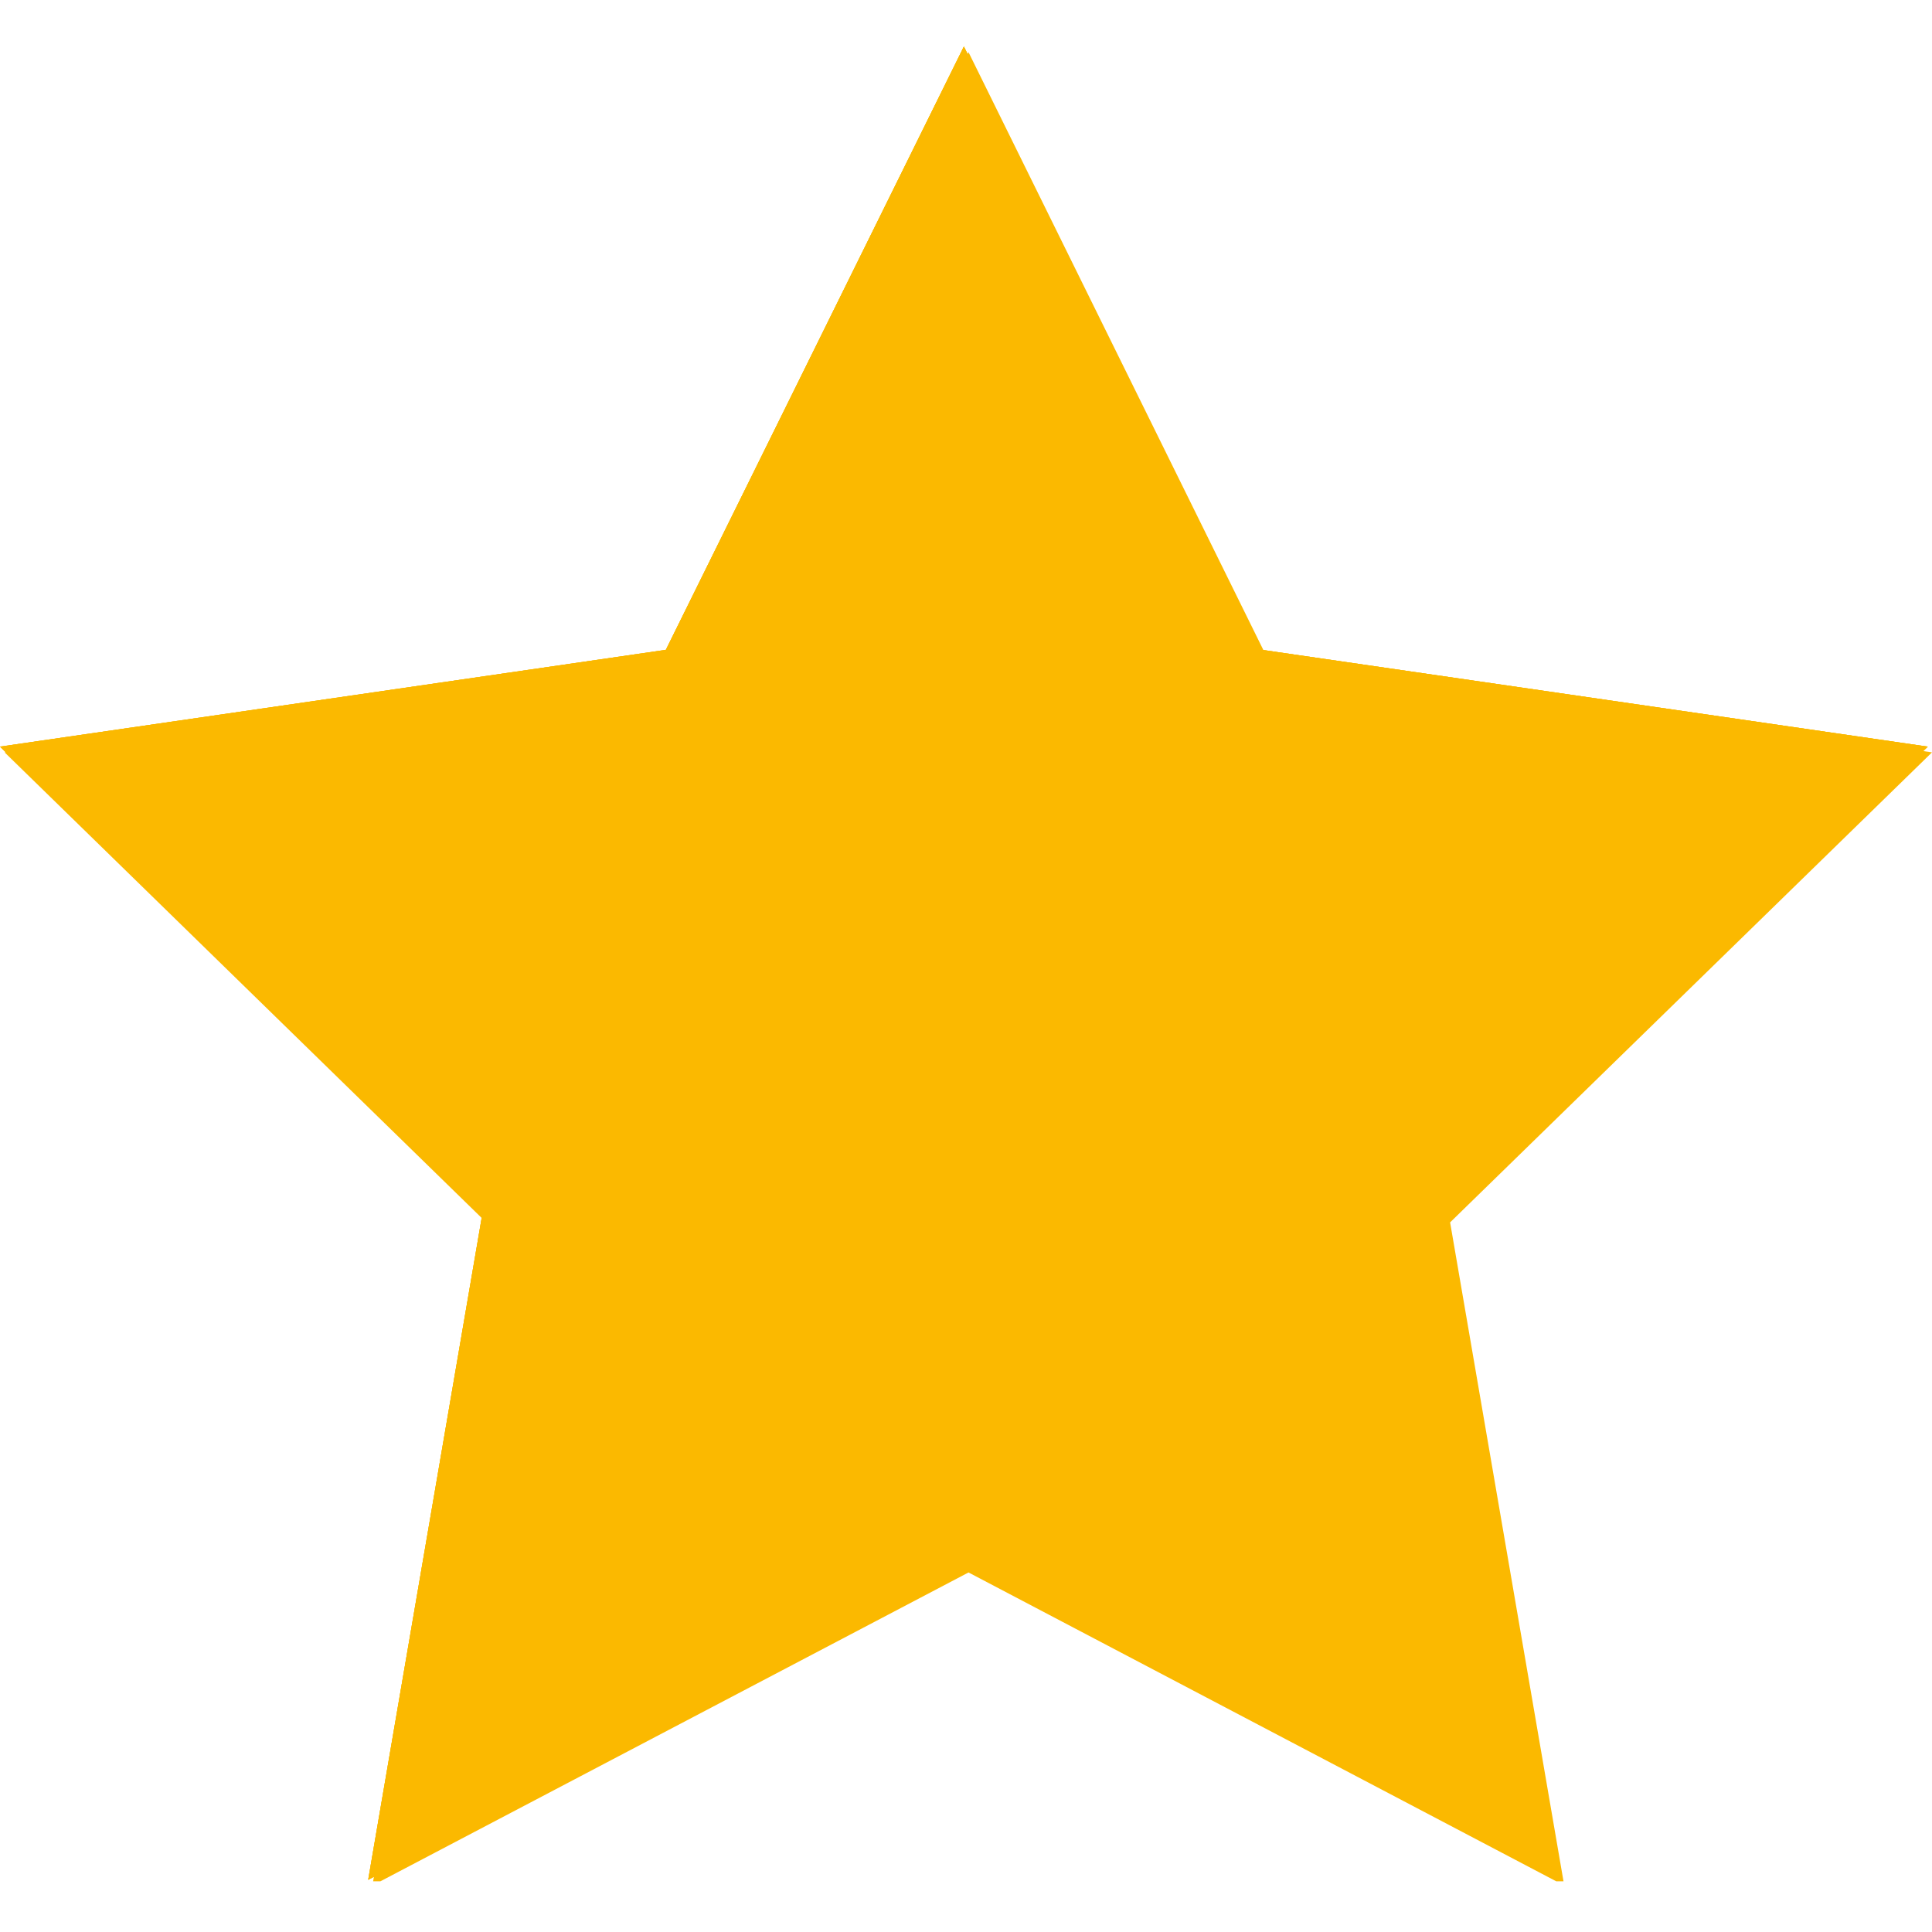 <svg xmlns="http://www.w3.org/2000/svg" xmlns:xlink="http://www.w3.org/1999/xlink" width="100" zoomAndPan="magnify" viewBox="0 0 75 75" height="100" preserveAspectRatio="xMidYMid meet" version="1.0"><defs><clipPath id="7733664b8c"><path d="M 0 2 L 75 2 L 75 73.031 L 0 73.031 Z M 0 2 " clip-rule="nonzero"/></clipPath><clipPath id="09680e0f72"><path d="M 0 1.781 L 75 1.781 L 75 73 L 0 73 Z M 0 1.781 " clip-rule="nonzero"/></clipPath></defs><g clip-path="url(#7733664b8c)"><path fill="#fbb900" d="M 37.598 2.027 L 49.152 25.453 L 75 29.207 L 56.293 47.453 L 60.723 73.195 L 37.598 61.043 L 14.457 73.195 L 18.875 47.453 L 0.18 29.207 L 26.027 25.453 Z M 37.598 2.027 " fill-opacity="1" fill-rule="nonzero"/></g><g clip-path="url(#09680e0f72)"><path fill="#fbb900" d="M 37.418 1.805 L 48.988 25.227 L 74.836 28.984 L 56.125 47.23 L 60.543 72.973 L 37.418 60.82 L 14.293 72.973 L 18.707 47.23 L 0 28.984 L 25.848 25.227 Z M 37.418 1.805 " fill-opacity="1" fill-rule="nonzero"/><path fill="#fbb900" d="M 37.418 1.805 L 48.988 25.227 L 74.836 28.984 L 56.125 47.23 L 60.543 72.973 L 37.418 60.82 L 14.293 72.973 L 18.707 47.23 L 0 28.984 L 25.848 25.227 Z M 37.418 1.805 " fill-opacity="1" fill-rule="nonzero"/><path fill="#fbb900" d="M 37.418 1.805 L 48.988 25.227 L 74.836 28.984 L 56.125 47.23 L 60.543 72.973 L 37.418 60.82 L 14.293 72.973 L 18.707 47.23 L 0 28.984 L 25.848 25.227 Z M 37.418 1.805 " fill-opacity="1" fill-rule="nonzero"/></g></svg>